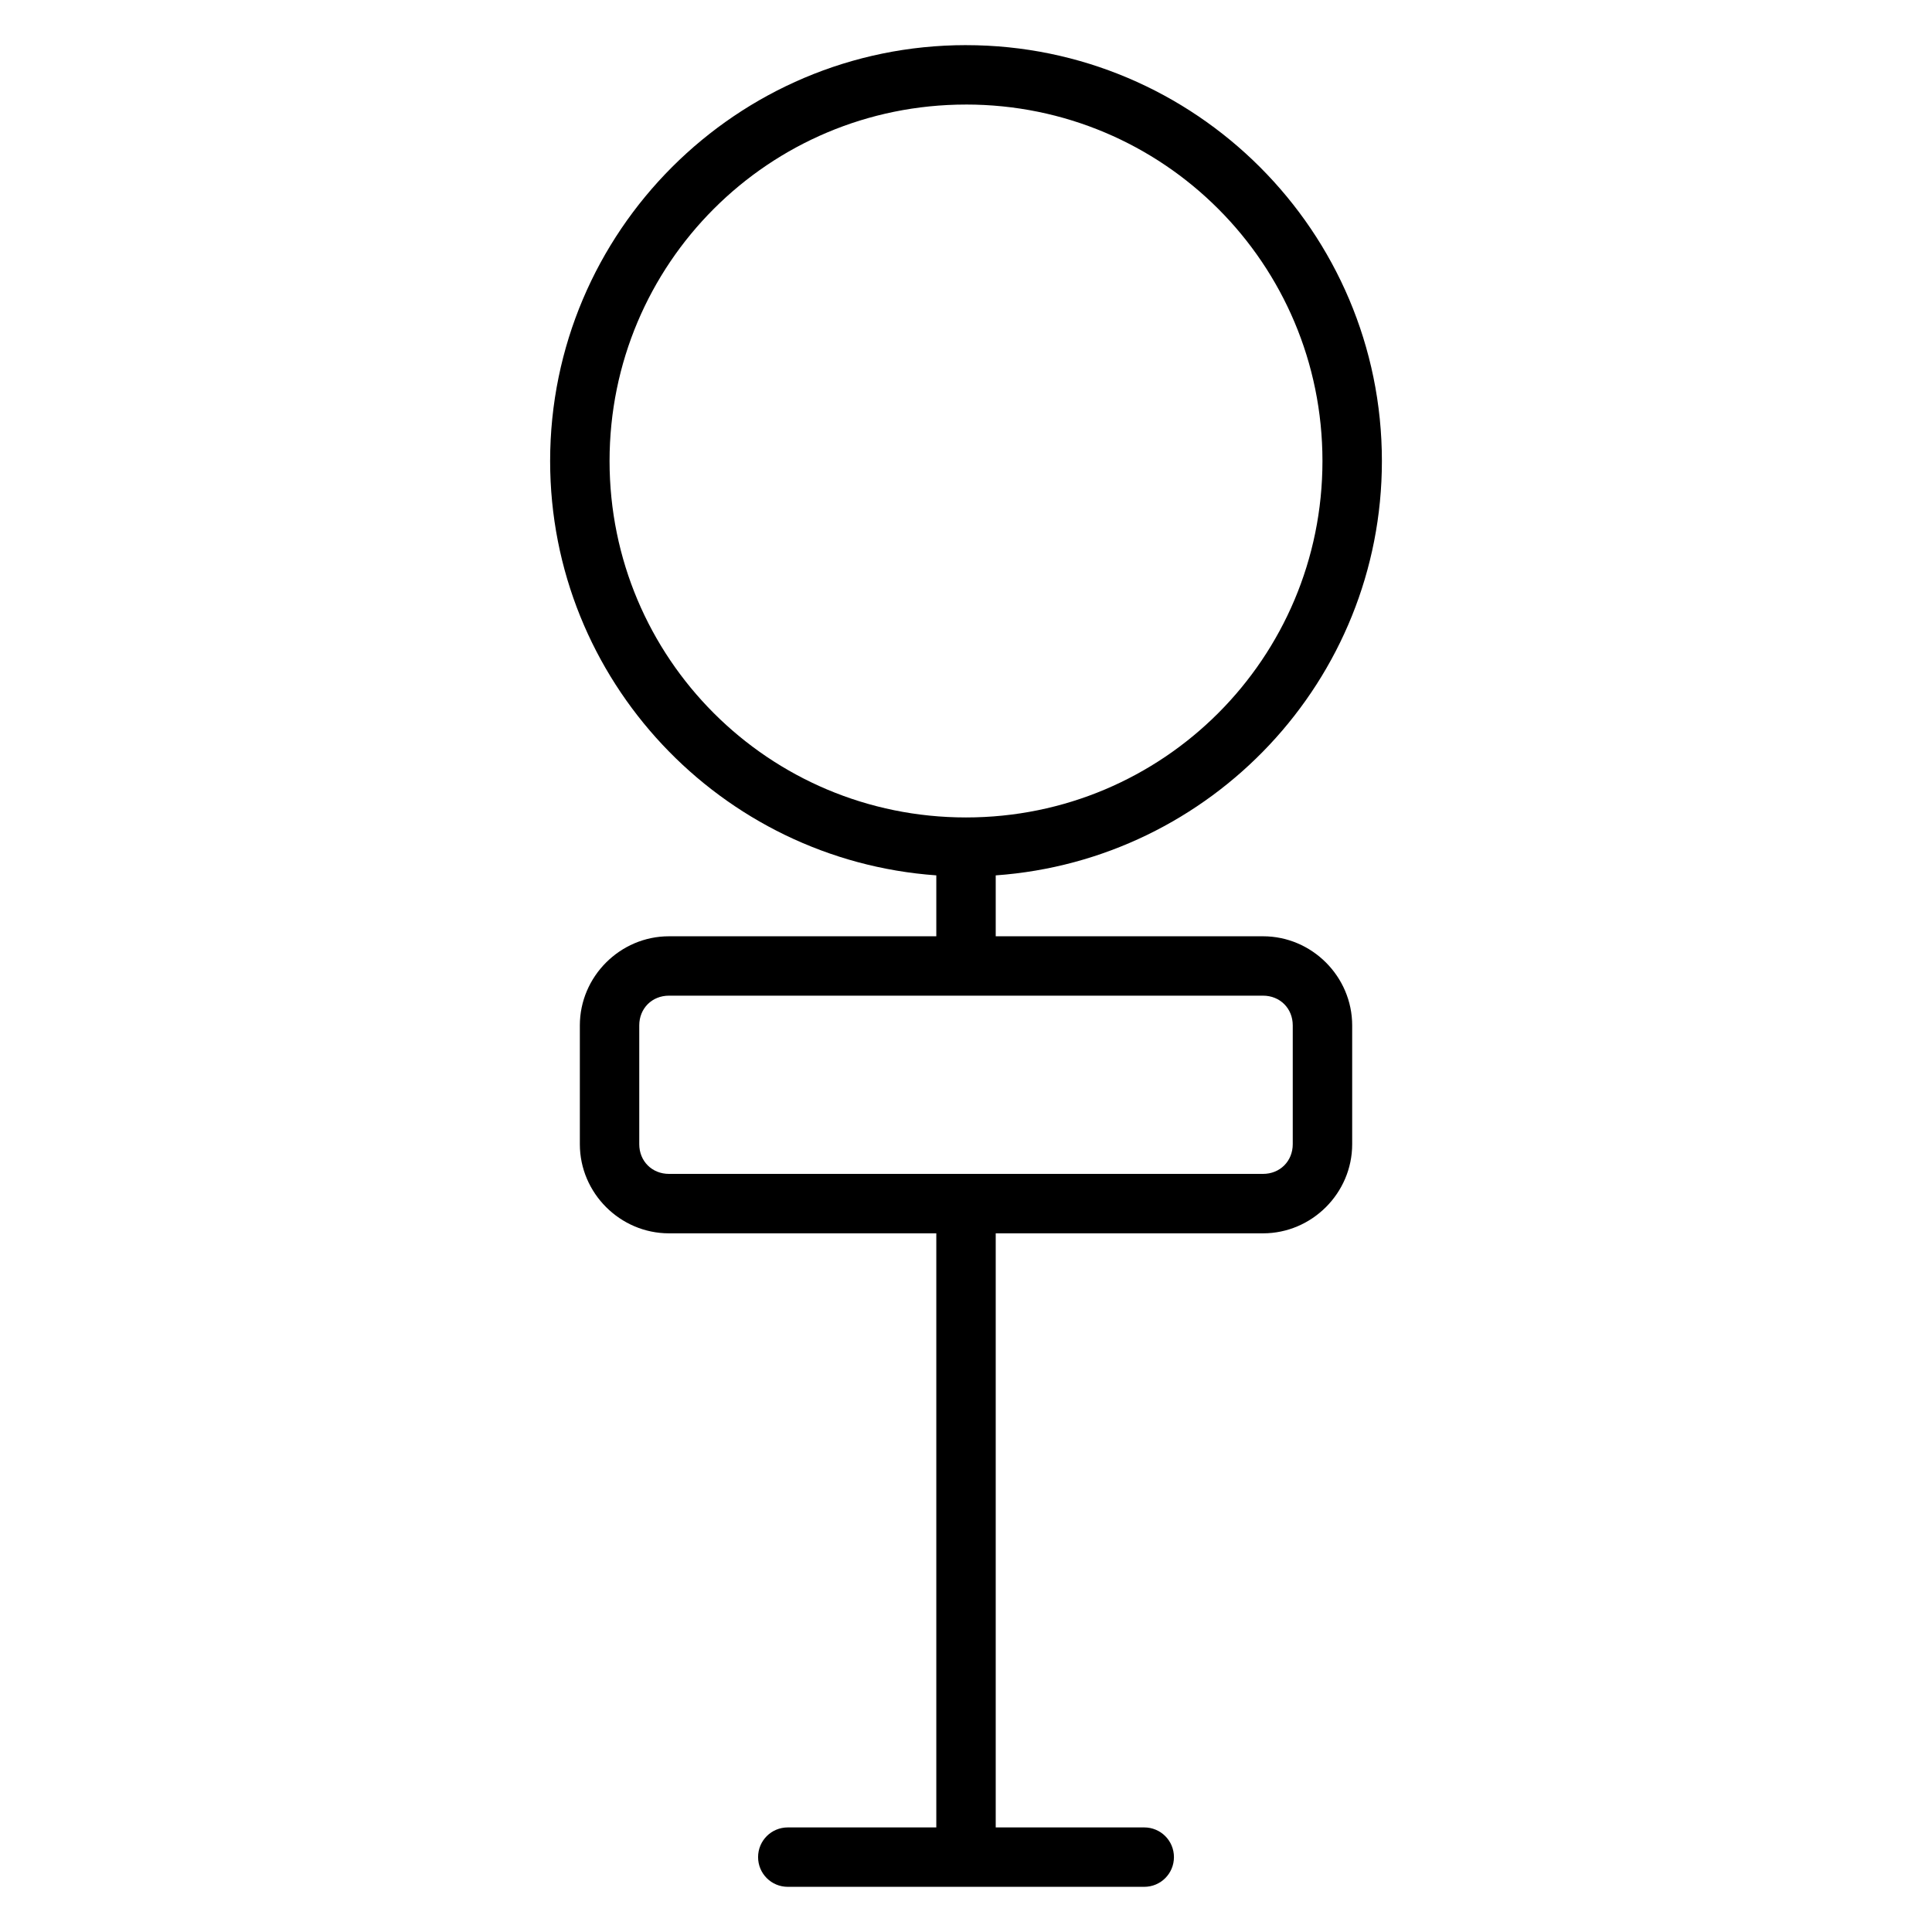 <?xml version="1.0" encoding="UTF-8"?>
<!-- Uploaded to: ICON Repo, www.svgrepo.com, Generator: ICON Repo Mixer Tools -->
<svg fill="#000000" width="800px" height="800px" version="1.1" viewBox="144 144 512 512" xmlns="http://www.w3.org/2000/svg">
 <path d="m400 155.96c-60.773 0-110.21 49.434-110.21 110.21 0 58.117 45.238 105.75 102.34 109.81v16.145h-70.848c-12.945 0-23.617 10.668-23.617 23.617v31.488c0 12.945 10.668 23.617 23.617 23.617h70.848v157.44h-39.359c-4.359 0-7.871 3.512-7.871 7.871s3.512 7.871 7.871 7.871h94.465c4.359 0 7.871-3.512 7.871-7.871s-3.512-7.871-7.871-7.871h-39.359v-157.44h70.848c12.945 0 23.617-10.668 23.617-23.617v-31.488c0-12.945-10.668-23.617-23.617-23.617h-70.848v-16.141c57.098-4.066 102.34-51.695 102.34-109.81 0-60.773-49.434-110.21-110.21-110.21zm0 15.742c52.266 0 94.465 42.199 94.465 94.465s-42.199 94.465-94.465 94.465c-52.262 0-94.461-42.199-94.461-94.461 0-52.266 42.199-94.465 94.465-94.465zm-78.719 236.16h157.44c4.496 0 7.871 3.375 7.871 7.871v31.488c0 4.496-3.375 7.871-7.871 7.871h-157.44c-4.496 0-7.871-3.375-7.871-7.871v-31.488c0-4.496 3.375-7.871 7.871-7.871z" fill-rule="evenodd"/>
</svg>